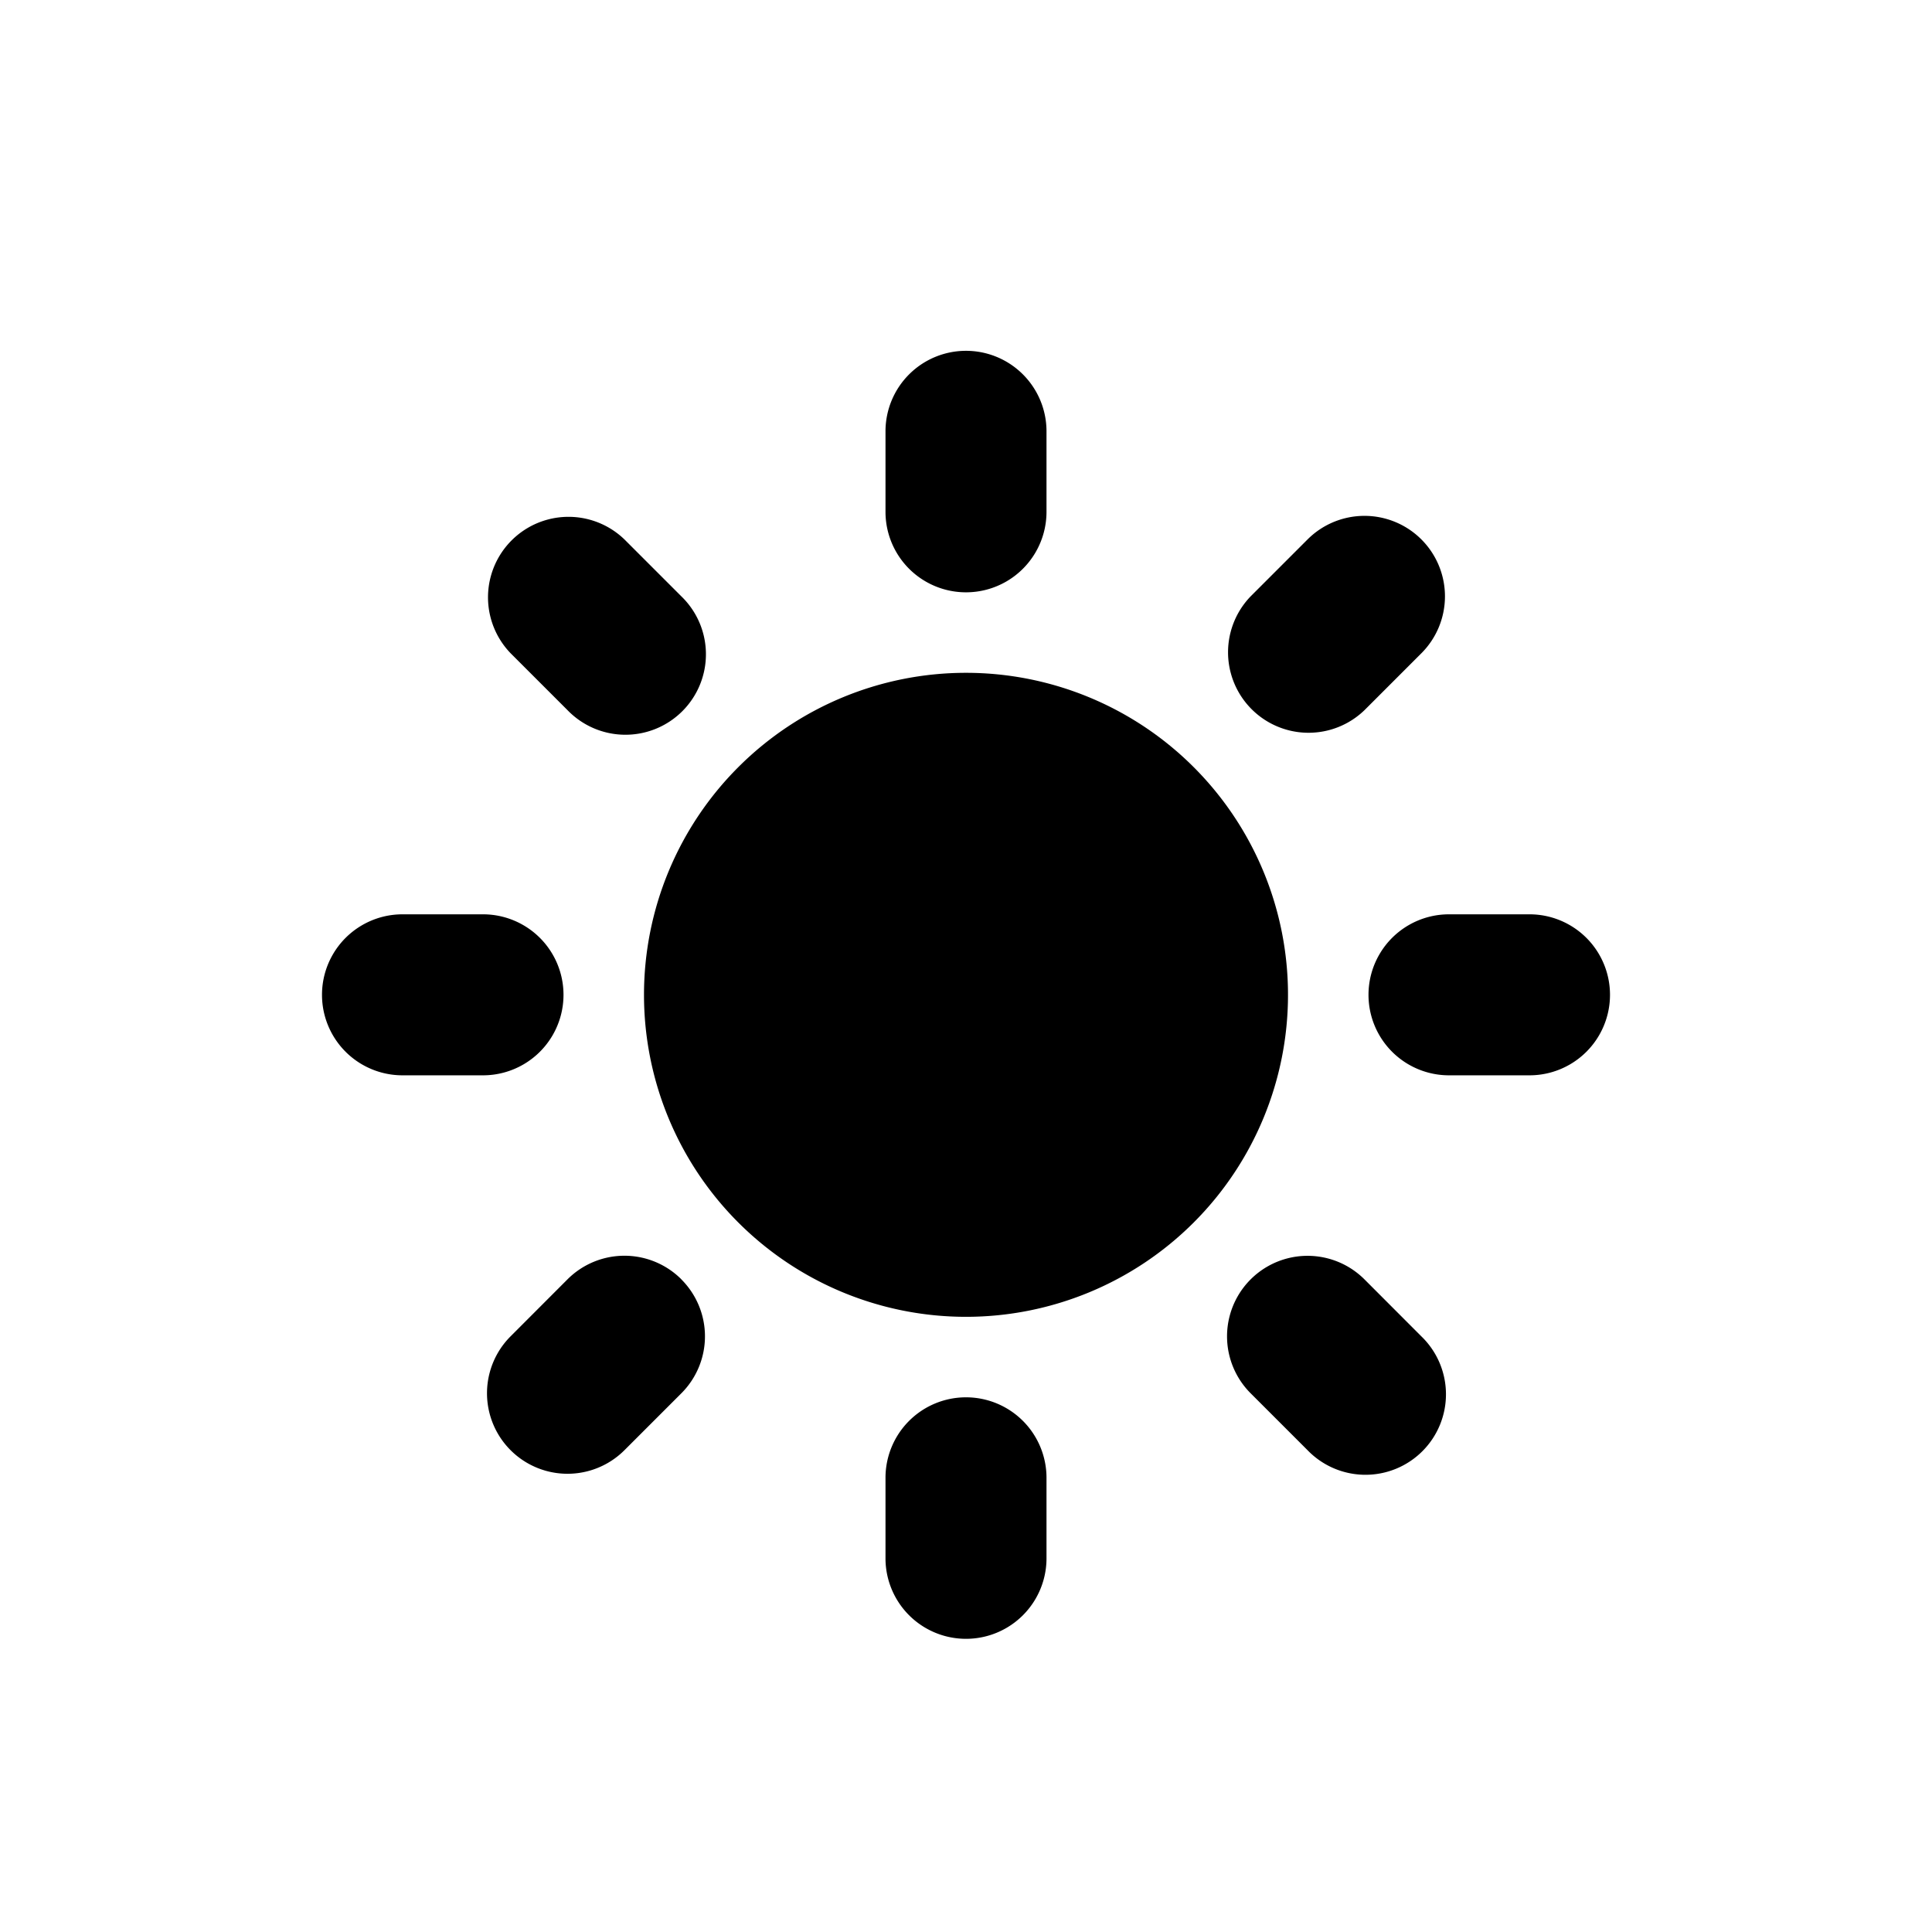 <?xml version="1.0" encoding="utf-8"?><!-- Uploaded to: SVG Repo, www.svgrepo.com, Generator: SVG Repo Mixer Tools -->
<svg fill="#000000" width="800px" height="800px" viewBox="-4 -3.5 24 24" xmlns="http://www.w3.org/2000/svg" preserveAspectRatio="xMinYMin" class="jam jam-brightness-down-f"><path d='M8 12.858a4 4 0 1 1 0-8 4 4 0 0 1 0 8zm6-5h1a1 1 0 0 1 0 2h-1a1 1 0 0 1 0-2zm-6 6a1 1 0 0 1 1 1v1a1 1 0 0 1-2 0v-1a1 1 0 0 1 1-1zm0-13a1 1 0 0 1 1 1v1a1 1 0 1 1-2 0v-1a1 1 0 0 1 1-1zm-7 7h1a1 1 0 1 1 0 2H1a1 1 0 1 1 0-2zm11.95 4.535l.707.708a1 1 0 1 1-1.414 1.414l-.707-.707a1 1 0 0 1 1.414-1.415zm-8.486 0a1 1 0 0 1 0 1.415l-.707.707A1 1 0 0 1 2.343 13.1l.707-.708a1 1 0 0 1 1.414 0zm9.193-9.192a1 1 0 0 1 0 1.414l-.707.707a1 1 0 0 1-1.414-1.414l.707-.707a1 1 0 0 1 1.414 0zm-9.9 0l.707.707A1 1 0 1 1 3.05 5.322l-.707-.707a1 1 0 0 1 1.414-1.414z' /></svg>